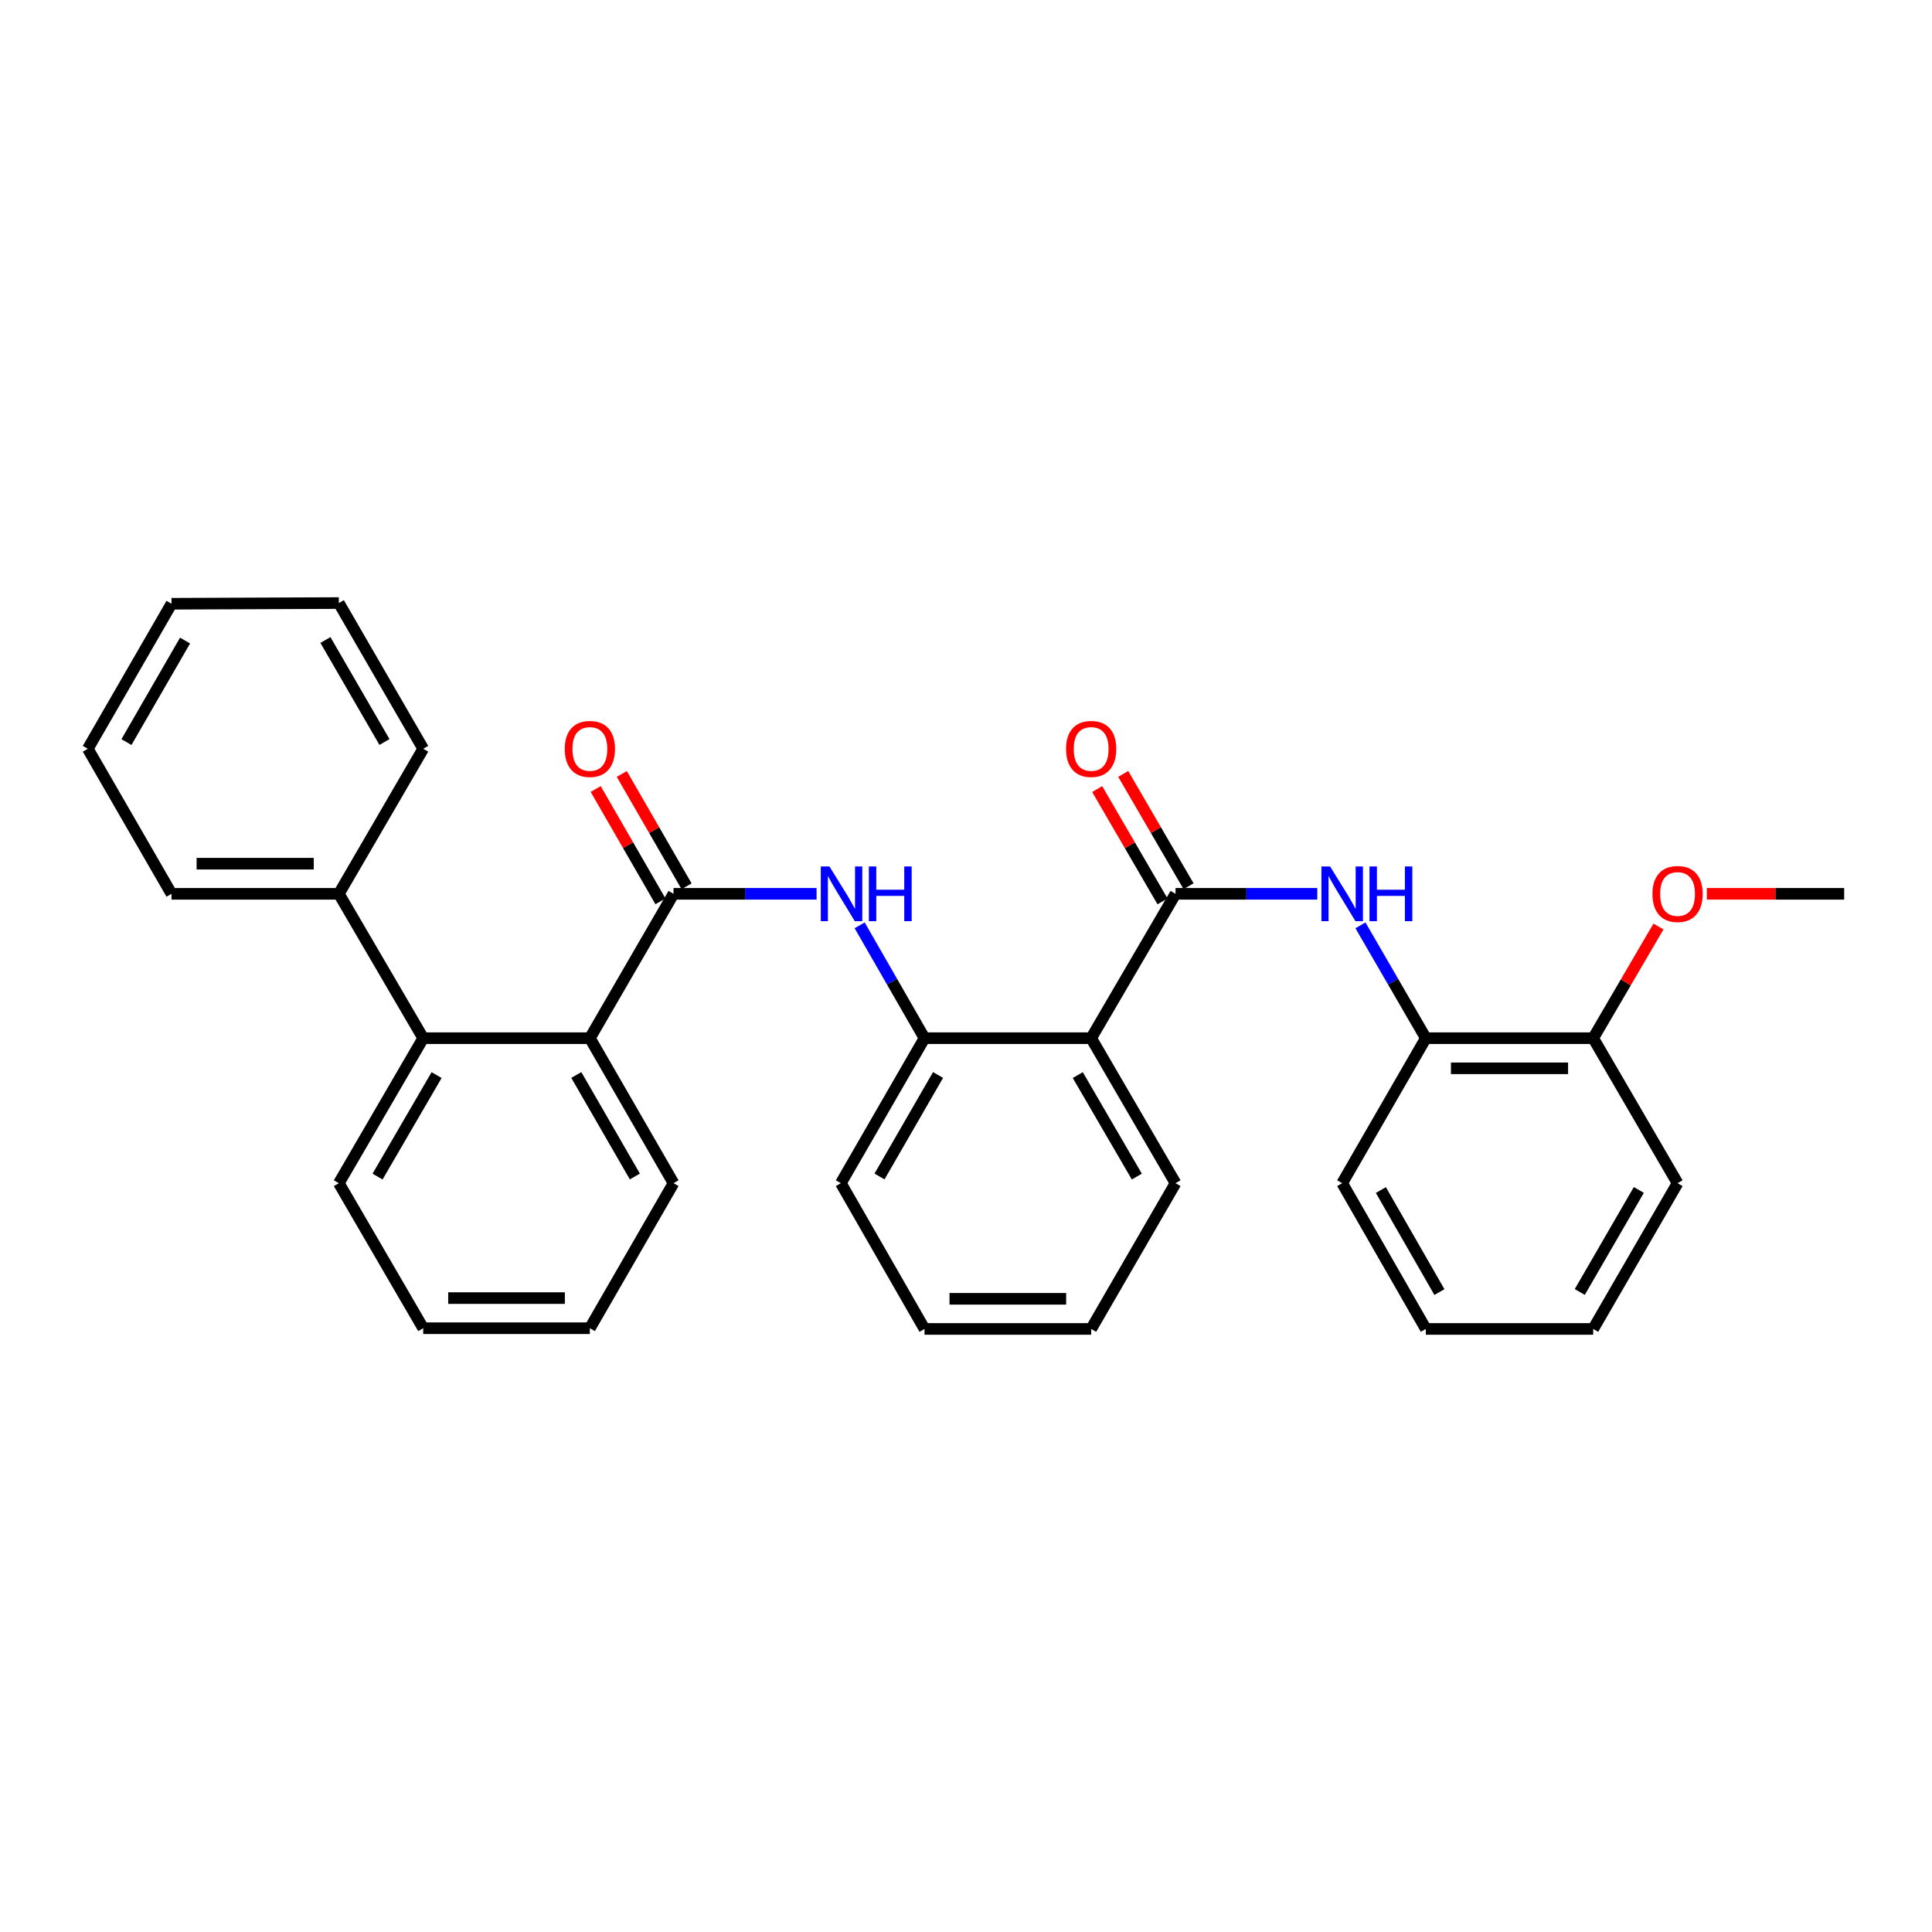 <?xml version='1.0' encoding='iso-8859-1'?>
<svg version='1.1' baseProfile='full'
              xmlns='http://www.w3.org/2000/svg'
                      xmlns:rdkit='http://www.rdkit.org/xml'
                      xmlns:xlink='http://www.w3.org/1999/xlink'
                  xml:space='preserve'
width='1000px' height='1000px' viewBox='0 0 1000 1000'>
<!-- END OF HEADER -->
<rect style='opacity:1.0;fill:#FFFFFF;stroke:none' width='1000' height='1000' x='0' y='0'> </rect>
<path class='bond-1' d='M 608.455,462.638 L 564.785,537.362' style='fill:none;fill-rule:evenodd;stroke:#000000;stroke-width:6px;stroke-linecap:butt;stroke-linejoin:miter;stroke-opacity:1' />
<path class='bond-3' d='M 608.455,462.638 L 645.135,462.638' style='fill:none;fill-rule:evenodd;stroke:#000000;stroke-width:6px;stroke-linecap:butt;stroke-linejoin:miter;stroke-opacity:1' />
<path class='bond-3' d='M 645.135,462.638 L 681.815,462.638' style='fill:none;fill-rule:evenodd;stroke:#0000FF;stroke-width:6px;stroke-linecap:butt;stroke-linejoin:miter;stroke-opacity:1' />
<path class='bond-8' d='M 615.196,458.717 L 598.285,429.648' style='fill:none;fill-rule:evenodd;stroke:#000000;stroke-width:6px;stroke-linecap:butt;stroke-linejoin:miter;stroke-opacity:1' />
<path class='bond-8' d='M 598.285,429.648 L 581.375,400.578' style='fill:none;fill-rule:evenodd;stroke:#FF0000;stroke-width:6px;stroke-linecap:butt;stroke-linejoin:miter;stroke-opacity:1' />
<path class='bond-8' d='M 601.714,466.559 L 584.804,437.49' style='fill:none;fill-rule:evenodd;stroke:#000000;stroke-width:6px;stroke-linecap:butt;stroke-linejoin:miter;stroke-opacity:1' />
<path class='bond-8' d='M 584.804,437.49 L 567.894,408.42' style='fill:none;fill-rule:evenodd;stroke:#FF0000;stroke-width:6px;stroke-linecap:butt;stroke-linejoin:miter;stroke-opacity:1' />
<path class='bond-0' d='M 348.612,462.638 L 385.638,462.638' style='fill:none;fill-rule:evenodd;stroke:#000000;stroke-width:6px;stroke-linecap:butt;stroke-linejoin:miter;stroke-opacity:1' />
<path class='bond-0' d='M 385.638,462.638 L 422.664,462.638' style='fill:none;fill-rule:evenodd;stroke:#0000FF;stroke-width:6px;stroke-linecap:butt;stroke-linejoin:miter;stroke-opacity:1' />
<path class='bond-4' d='M 348.612,462.638 L 305.315,537.362' style='fill:none;fill-rule:evenodd;stroke:#000000;stroke-width:6px;stroke-linecap:butt;stroke-linejoin:miter;stroke-opacity:1' />
<path class='bond-9' d='M 355.367,458.742 L 338.6,429.67' style='fill:none;fill-rule:evenodd;stroke:#000000;stroke-width:6px;stroke-linecap:butt;stroke-linejoin:miter;stroke-opacity:1' />
<path class='bond-9' d='M 338.6,429.67 L 321.832,400.598' style='fill:none;fill-rule:evenodd;stroke:#FF0000;stroke-width:6px;stroke-linecap:butt;stroke-linejoin:miter;stroke-opacity:1' />
<path class='bond-9' d='M 341.857,466.534 L 325.089,437.462' style='fill:none;fill-rule:evenodd;stroke:#000000;stroke-width:6px;stroke-linecap:butt;stroke-linejoin:miter;stroke-opacity:1' />
<path class='bond-9' d='M 325.089,437.462 L 308.322,408.391' style='fill:none;fill-rule:evenodd;stroke:#FF0000;stroke-width:6px;stroke-linecap:butt;stroke-linejoin:miter;stroke-opacity:1' />
<path class='bond-5' d='M 564.785,537.362 L 478.52,537.362' style='fill:none;fill-rule:evenodd;stroke:#000000;stroke-width:6px;stroke-linecap:butt;stroke-linejoin:miter;stroke-opacity:1' />
<path class='bond-12' d='M 564.785,537.362 L 608.455,612.415' style='fill:none;fill-rule:evenodd;stroke:#000000;stroke-width:6px;stroke-linecap:butt;stroke-linejoin:miter;stroke-opacity:1' />
<path class='bond-12' d='M 557.855,556.463 L 588.424,609' style='fill:none;fill-rule:evenodd;stroke:#000000;stroke-width:6px;stroke-linecap:butt;stroke-linejoin:miter;stroke-opacity:1' />
<path class='bond-2' d='M 444.954,478.953 L 461.737,508.157' style='fill:none;fill-rule:evenodd;stroke:#0000FF;stroke-width:6px;stroke-linecap:butt;stroke-linejoin:miter;stroke-opacity:1' />
<path class='bond-2' d='M 461.737,508.157 L 478.52,537.362' style='fill:none;fill-rule:evenodd;stroke:#000000;stroke-width:6px;stroke-linecap:butt;stroke-linejoin:miter;stroke-opacity:1' />
<path class='bond-7' d='M 704.167,478.957 L 721.088,508.16' style='fill:none;fill-rule:evenodd;stroke:#0000FF;stroke-width:6px;stroke-linecap:butt;stroke-linejoin:miter;stroke-opacity:1' />
<path class='bond-7' d='M 721.088,508.16 L 738.008,537.362' style='fill:none;fill-rule:evenodd;stroke:#000000;stroke-width:6px;stroke-linecap:butt;stroke-linejoin:miter;stroke-opacity:1' />
<path class='bond-6' d='M 305.315,537.362 L 219.05,537.362' style='fill:none;fill-rule:evenodd;stroke:#000000;stroke-width:6px;stroke-linecap:butt;stroke-linejoin:miter;stroke-opacity:1' />
<path class='bond-14' d='M 305.315,537.362 L 348.612,612.415' style='fill:none;fill-rule:evenodd;stroke:#000000;stroke-width:6px;stroke-linecap:butt;stroke-linejoin:miter;stroke-opacity:1' />
<path class='bond-14' d='M 298.3,556.413 L 328.608,608.95' style='fill:none;fill-rule:evenodd;stroke:#000000;stroke-width:6px;stroke-linecap:butt;stroke-linejoin:miter;stroke-opacity:1' />
<path class='bond-16' d='M 478.52,537.362 L 435.223,612.415' style='fill:none;fill-rule:evenodd;stroke:#000000;stroke-width:6px;stroke-linecap:butt;stroke-linejoin:miter;stroke-opacity:1' />
<path class='bond-16' d='M 485.535,556.413 L 455.227,608.95' style='fill:none;fill-rule:evenodd;stroke:#000000;stroke-width:6px;stroke-linecap:butt;stroke-linejoin:miter;stroke-opacity:1' />
<path class='bond-10' d='M 219.05,537.362 L 175.389,462.638' style='fill:none;fill-rule:evenodd;stroke:#000000;stroke-width:6px;stroke-linecap:butt;stroke-linejoin:miter;stroke-opacity:1' />
<path class='bond-15' d='M 219.05,537.362 L 175.389,612.415' style='fill:none;fill-rule:evenodd;stroke:#000000;stroke-width:6px;stroke-linecap:butt;stroke-linejoin:miter;stroke-opacity:1' />
<path class='bond-15' d='M 225.982,556.462 L 195.419,608.999' style='fill:none;fill-rule:evenodd;stroke:#000000;stroke-width:6px;stroke-linecap:butt;stroke-linejoin:miter;stroke-opacity:1' />
<path class='bond-11' d='M 738.008,537.362 L 824.628,537.362' style='fill:none;fill-rule:evenodd;stroke:#000000;stroke-width:6px;stroke-linecap:butt;stroke-linejoin:miter;stroke-opacity:1' />
<path class='bond-11' d='M 751.001,552.958 L 811.635,552.958' style='fill:none;fill-rule:evenodd;stroke:#000000;stroke-width:6px;stroke-linecap:butt;stroke-linejoin:miter;stroke-opacity:1' />
<path class='bond-17' d='M 738.008,537.362 L 694.711,612.415' style='fill:none;fill-rule:evenodd;stroke:#000000;stroke-width:6px;stroke-linecap:butt;stroke-linejoin:miter;stroke-opacity:1' />
<path class='bond-18' d='M 175.389,462.638 L 88.769,462.638' style='fill:none;fill-rule:evenodd;stroke:#000000;stroke-width:6px;stroke-linecap:butt;stroke-linejoin:miter;stroke-opacity:1' />
<path class='bond-18' d='M 162.396,447.042 L 101.762,447.042' style='fill:none;fill-rule:evenodd;stroke:#000000;stroke-width:6px;stroke-linecap:butt;stroke-linejoin:miter;stroke-opacity:1' />
<path class='bond-19' d='M 175.389,462.638 L 219.05,387.568' style='fill:none;fill-rule:evenodd;stroke:#000000;stroke-width:6px;stroke-linecap:butt;stroke-linejoin:miter;stroke-opacity:1' />
<path class='bond-13' d='M 824.628,537.362 L 841.521,508.462' style='fill:none;fill-rule:evenodd;stroke:#000000;stroke-width:6px;stroke-linecap:butt;stroke-linejoin:miter;stroke-opacity:1' />
<path class='bond-13' d='M 841.521,508.462 L 858.414,479.562' style='fill:none;fill-rule:evenodd;stroke:#FF0000;stroke-width:6px;stroke-linecap:butt;stroke-linejoin:miter;stroke-opacity:1' />
<path class='bond-20' d='M 824.628,537.362 L 868.307,612.415' style='fill:none;fill-rule:evenodd;stroke:#000000;stroke-width:6px;stroke-linecap:butt;stroke-linejoin:miter;stroke-opacity:1' />
<path class='bond-22' d='M 608.455,612.415 L 564.785,687.857' style='fill:none;fill-rule:evenodd;stroke:#000000;stroke-width:6px;stroke-linecap:butt;stroke-linejoin:miter;stroke-opacity:1' />
<path class='bond-21' d='M 883.463,462.638 L 919.004,462.638' style='fill:none;fill-rule:evenodd;stroke:#FF0000;stroke-width:6px;stroke-linecap:butt;stroke-linejoin:miter;stroke-opacity:1' />
<path class='bond-21' d='M 919.004,462.638 L 954.545,462.638' style='fill:none;fill-rule:evenodd;stroke:#000000;stroke-width:6px;stroke-linecap:butt;stroke-linejoin:miter;stroke-opacity:1' />
<path class='bond-24' d='M 348.612,612.415 L 305.315,687.485' style='fill:none;fill-rule:evenodd;stroke:#000000;stroke-width:6px;stroke-linecap:butt;stroke-linejoin:miter;stroke-opacity:1' />
<path class='bond-33' d='M 175.389,612.415 L 219.05,687.485' style='fill:none;fill-rule:evenodd;stroke:#000000;stroke-width:6px;stroke-linecap:butt;stroke-linejoin:miter;stroke-opacity:1' />
<path class='bond-31' d='M 435.223,612.415 L 478.52,687.857' style='fill:none;fill-rule:evenodd;stroke:#000000;stroke-width:6px;stroke-linecap:butt;stroke-linejoin:miter;stroke-opacity:1' />
<path class='bond-26' d='M 694.711,612.415 L 738.008,687.857' style='fill:none;fill-rule:evenodd;stroke:#000000;stroke-width:6px;stroke-linecap:butt;stroke-linejoin:miter;stroke-opacity:1' />
<path class='bond-26' d='M 714.733,615.968 L 745.041,668.778' style='fill:none;fill-rule:evenodd;stroke:#000000;stroke-width:6px;stroke-linecap:butt;stroke-linejoin:miter;stroke-opacity:1' />
<path class='bond-29' d='M 88.769,462.638 L 45.455,387.568' style='fill:none;fill-rule:evenodd;stroke:#000000;stroke-width:6px;stroke-linecap:butt;stroke-linejoin:miter;stroke-opacity:1' />
<path class='bond-28' d='M 219.05,387.568 L 175.389,312.143' style='fill:none;fill-rule:evenodd;stroke:#000000;stroke-width:6px;stroke-linecap:butt;stroke-linejoin:miter;stroke-opacity:1' />
<path class='bond-28' d='M 199.003,384.068 L 168.44,331.27' style='fill:none;fill-rule:evenodd;stroke:#000000;stroke-width:6px;stroke-linecap:butt;stroke-linejoin:miter;stroke-opacity:1' />
<path class='bond-32' d='M 868.307,612.415 L 824.628,687.857' style='fill:none;fill-rule:evenodd;stroke:#000000;stroke-width:6px;stroke-linecap:butt;stroke-linejoin:miter;stroke-opacity:1' />
<path class='bond-32' d='M 848.257,615.917 L 817.683,668.727' style='fill:none;fill-rule:evenodd;stroke:#000000;stroke-width:6px;stroke-linecap:butt;stroke-linejoin:miter;stroke-opacity:1' />
<path class='bond-25' d='M 564.785,687.857 L 478.52,687.857' style='fill:none;fill-rule:evenodd;stroke:#000000;stroke-width:6px;stroke-linecap:butt;stroke-linejoin:miter;stroke-opacity:1' />
<path class='bond-25' d='M 551.846,672.261 L 491.46,672.261' style='fill:none;fill-rule:evenodd;stroke:#000000;stroke-width:6px;stroke-linecap:butt;stroke-linejoin:miter;stroke-opacity:1' />
<path class='bond-23' d='M 219.05,687.485 L 305.315,687.485' style='fill:none;fill-rule:evenodd;stroke:#000000;stroke-width:6px;stroke-linecap:butt;stroke-linejoin:miter;stroke-opacity:1' />
<path class='bond-23' d='M 231.99,671.889 L 292.375,671.889' style='fill:none;fill-rule:evenodd;stroke:#000000;stroke-width:6px;stroke-linecap:butt;stroke-linejoin:miter;stroke-opacity:1' />
<path class='bond-27' d='M 738.008,687.857 L 824.628,687.857' style='fill:none;fill-rule:evenodd;stroke:#000000;stroke-width:6px;stroke-linecap:butt;stroke-linejoin:miter;stroke-opacity:1' />
<path class='bond-30' d='M 175.389,312.143 L 88.769,312.498' style='fill:none;fill-rule:evenodd;stroke:#000000;stroke-width:6px;stroke-linecap:butt;stroke-linejoin:miter;stroke-opacity:1' />
<path class='bond-34' d='M 45.455,387.568 L 88.769,312.498' style='fill:none;fill-rule:evenodd;stroke:#000000;stroke-width:6px;stroke-linecap:butt;stroke-linejoin:miter;stroke-opacity:1' />
<path class='bond-34' d='M 65.461,384.102 L 95.781,331.553' style='fill:none;fill-rule:evenodd;stroke:#000000;stroke-width:6px;stroke-linecap:butt;stroke-linejoin:miter;stroke-opacity:1' />
<path  class='atom-3' d='M 429.319 448.478
L 438.599 463.478
Q 439.519 464.958, 440.999 467.638
Q 442.479 470.318, 442.559 470.478
L 442.559 448.478
L 446.319 448.478
L 446.319 476.798
L 442.439 476.798
L 432.479 460.398
Q 431.319 458.478, 430.079 456.278
Q 428.879 454.078, 428.519 453.398
L 428.519 476.798
L 424.839 476.798
L 424.839 448.478
L 429.319 448.478
' fill='#0000FF'/>
<path  class='atom-3' d='M 449.719 448.478
L 453.559 448.478
L 453.559 460.518
L 468.039 460.518
L 468.039 448.478
L 471.879 448.478
L 471.879 476.798
L 468.039 476.798
L 468.039 463.718
L 453.559 463.718
L 453.559 476.798
L 449.719 476.798
L 449.719 448.478
' fill='#0000FF'/>
<path  class='atom-4' d='M 688.451 448.478
L 697.731 463.478
Q 698.651 464.958, 700.131 467.638
Q 701.611 470.318, 701.691 470.478
L 701.691 448.478
L 705.451 448.478
L 705.451 476.798
L 701.571 476.798
L 691.611 460.398
Q 690.451 458.478, 689.211 456.278
Q 688.011 454.078, 687.651 453.398
L 687.651 476.798
L 683.971 476.798
L 683.971 448.478
L 688.451 448.478
' fill='#0000FF'/>
<path  class='atom-4' d='M 708.851 448.478
L 712.691 448.478
L 712.691 460.518
L 727.171 460.518
L 727.171 448.478
L 731.011 448.478
L 731.011 476.798
L 727.171 476.798
L 727.171 463.718
L 712.691 463.718
L 712.691 476.798
L 708.851 476.798
L 708.851 448.478
' fill='#0000FF'/>
<path  class='atom-9' d='M 551.785 387.648
Q 551.785 380.848, 555.145 377.048
Q 558.505 373.248, 564.785 373.248
Q 571.065 373.248, 574.425 377.048
Q 577.785 380.848, 577.785 387.648
Q 577.785 394.528, 574.385 398.448
Q 570.985 402.328, 564.785 402.328
Q 558.545 402.328, 555.145 398.448
Q 551.785 394.568, 551.785 387.648
M 564.785 399.128
Q 569.105 399.128, 571.425 396.248
Q 573.785 393.328, 573.785 387.648
Q 573.785 382.088, 571.425 379.288
Q 569.105 376.448, 564.785 376.448
Q 560.465 376.448, 558.105 379.248
Q 555.785 382.048, 555.785 387.648
Q 555.785 393.368, 558.105 396.248
Q 560.465 399.128, 564.785 399.128
' fill='#FF0000'/>
<path  class='atom-10' d='M 292.315 387.648
Q 292.315 380.848, 295.675 377.048
Q 299.035 373.248, 305.315 373.248
Q 311.595 373.248, 314.955 377.048
Q 318.315 380.848, 318.315 387.648
Q 318.315 394.528, 314.915 398.448
Q 311.515 402.328, 305.315 402.328
Q 299.075 402.328, 295.675 398.448
Q 292.315 394.568, 292.315 387.648
M 305.315 399.128
Q 309.635 399.128, 311.955 396.248
Q 314.315 393.328, 314.315 387.648
Q 314.315 382.088, 311.955 379.288
Q 309.635 376.448, 305.315 376.448
Q 300.995 376.448, 298.635 379.248
Q 296.315 382.048, 296.315 387.648
Q 296.315 393.368, 298.635 396.248
Q 300.995 399.128, 305.315 399.128
' fill='#FF0000'/>
<path  class='atom-14' d='M 855.307 462.718
Q 855.307 455.918, 858.667 452.118
Q 862.027 448.318, 868.307 448.318
Q 874.587 448.318, 877.947 452.118
Q 881.307 455.918, 881.307 462.718
Q 881.307 469.598, 877.907 473.518
Q 874.507 477.398, 868.307 477.398
Q 862.067 477.398, 858.667 473.518
Q 855.307 469.638, 855.307 462.718
M 868.307 474.198
Q 872.627 474.198, 874.947 471.318
Q 877.307 468.398, 877.307 462.718
Q 877.307 457.158, 874.947 454.358
Q 872.627 451.518, 868.307 451.518
Q 863.987 451.518, 861.627 454.318
Q 859.307 457.118, 859.307 462.718
Q 859.307 468.438, 861.627 471.318
Q 863.987 474.198, 868.307 474.198
' fill='#FF0000'/>
</svg>
